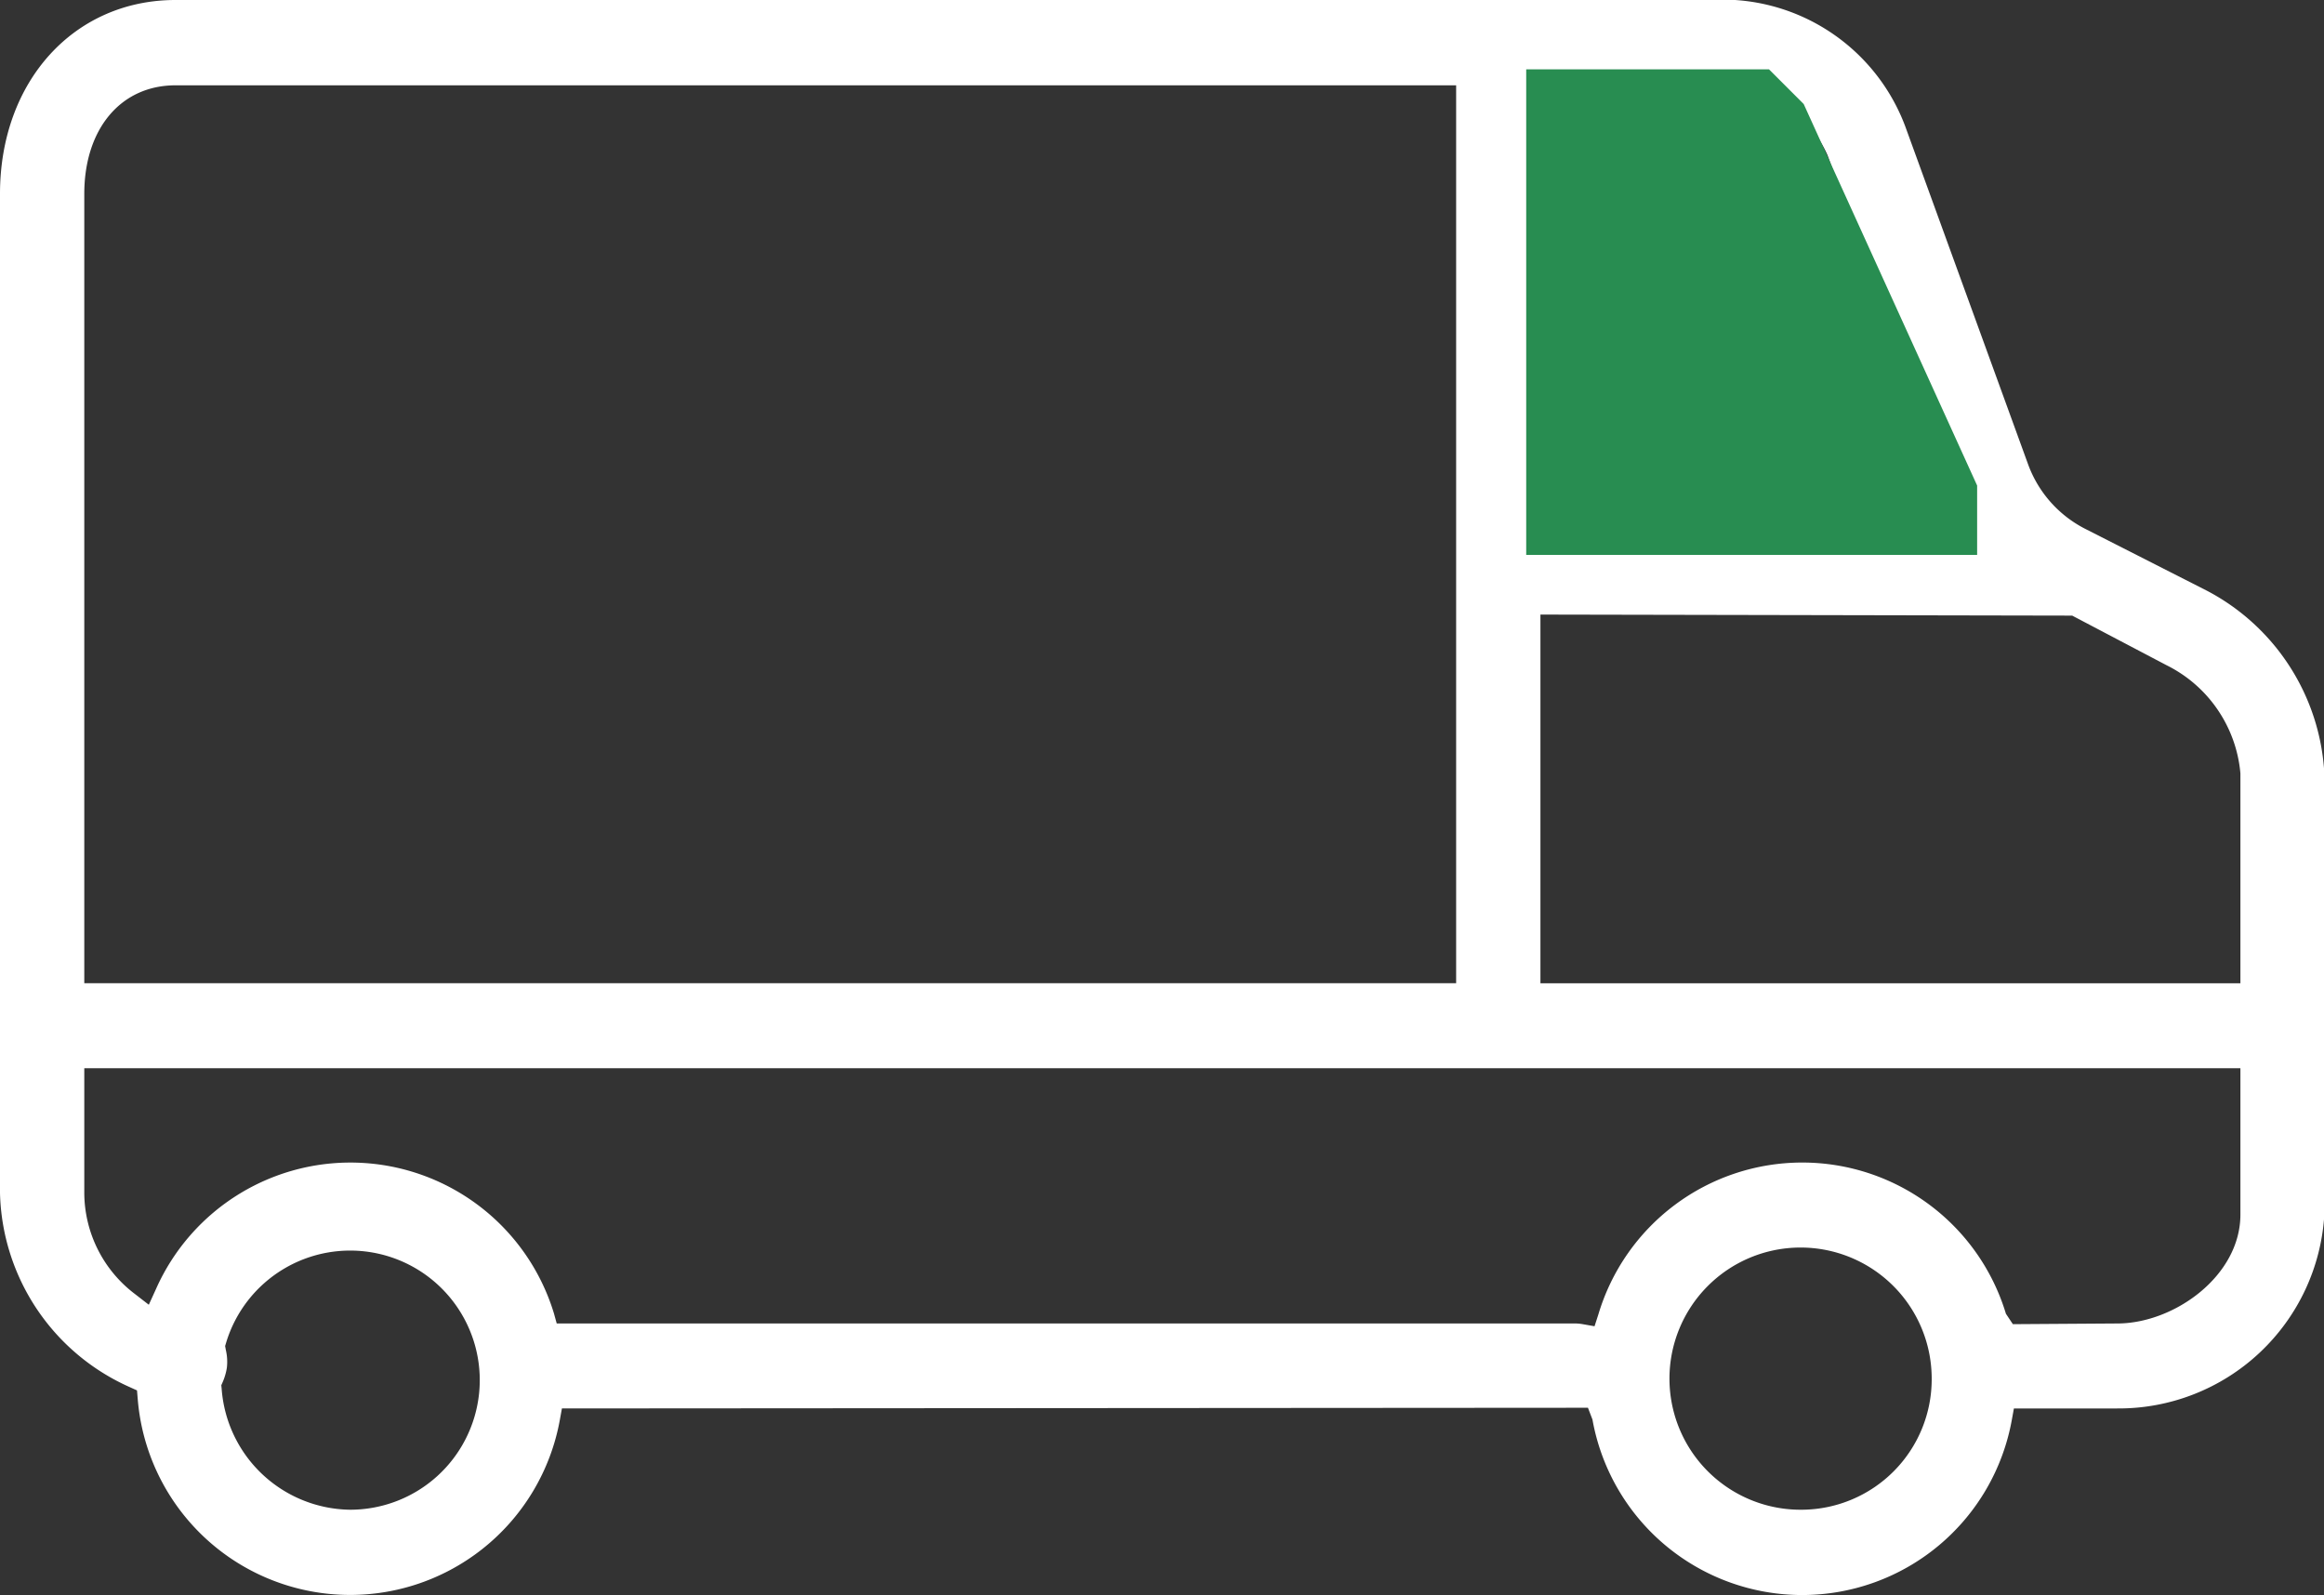 <svg id="组_43" data-name="组 43" xmlns="http://www.w3.org/2000/svg" width="67" height="46" viewBox="0 0 67 46">
  <rect x="0" y="0" width="67" height="46" fill="#333333" stroke="none"/>
  <defs>
    <style>
      .cls-1 {
        fill: #fff;
      }

      .cls-1, .cls-2 {
        fill-rule: evenodd;
      }

      .cls-2 {
        fill: #288d51;
      }
    </style>
  </defs>
  <path id="形状_20" data-name="形状 20" class="cls-1" d="M1610.2,2682.61l29.58-.02,0.13,0.34a6.142,6.142,0,0,0,12.09.01l0.06-.33h2.98a5.94,5.94,0,0,0,5.97-5.59V2664.3a6.339,6.339,0,0,0-3.37-5.26l-3.54-1.8a3.392,3.392,0,0,1-1.63-1.85l-3.54-9.74a5.63,5.63,0,0,0-5.64-3.65h-44.23c-2.93,0-5.06,2.35-5.06,5.59v28.81a6.29,6.29,0,0,0,3.73,5.59l0.22,0.1,0.02,0.24a6.144,6.144,0,0,0,12.17.61Zm35.76,2.92a3.78,3.78,0,1,1,3.73-3.78A3.762,3.762,0,0,1,1645.96,2685.53Zm-7.55-41.07h4.88a3.409,3.409,0,0,1,3.4,2.02l3.56,9.74a1.425,1.425,0,0,0,.13.28l0.36,0.77h-12.33v-12.81Zm0,15.26,15.33,0.03,2.72,1.43a3.857,3.857,0,0,1,2.13,3.12v6.05h-20.18v-10.63Zm-41.98-12.13c0-1.87,1.05-3.13,2.63-3.13h36.92v25.89h-39.55v-22.76Zm7.66,37.94a3.761,3.761,0,0,1-3.7-3.49l-0.01-.1,0.04-.09a1.714,1.714,0,0,0,.12-0.41,1.492,1.492,0,0,0-.03-0.52l-0.02-.11,0.03-.1A3.736,3.736,0,1,1,1604.09,2685.53Zm5.88-5.66a6.132,6.132,0,0,0-11.47-.71l-0.21.46-0.4-.31a3.671,3.671,0,0,1-1.46-2.91v-3.6h62.16v4.22c0,1.77-1.91,3.14-3.55,3.14l-3.01.02-0.2-.3a6.134,6.134,0,0,0-11.75.02l-0.11.34-0.34-.06a1.355,1.355,0,0,0-.2-0.02h-29.38Z" transform="translate(-1594 -2642)"/>
  <path id="形状_703" data-name="形状 703" class="cls-2" d="M1638,2644v14h13v-2l-5-11-1-1h-7Z" transform="translate(-1594 -2642)"/>
</svg>
